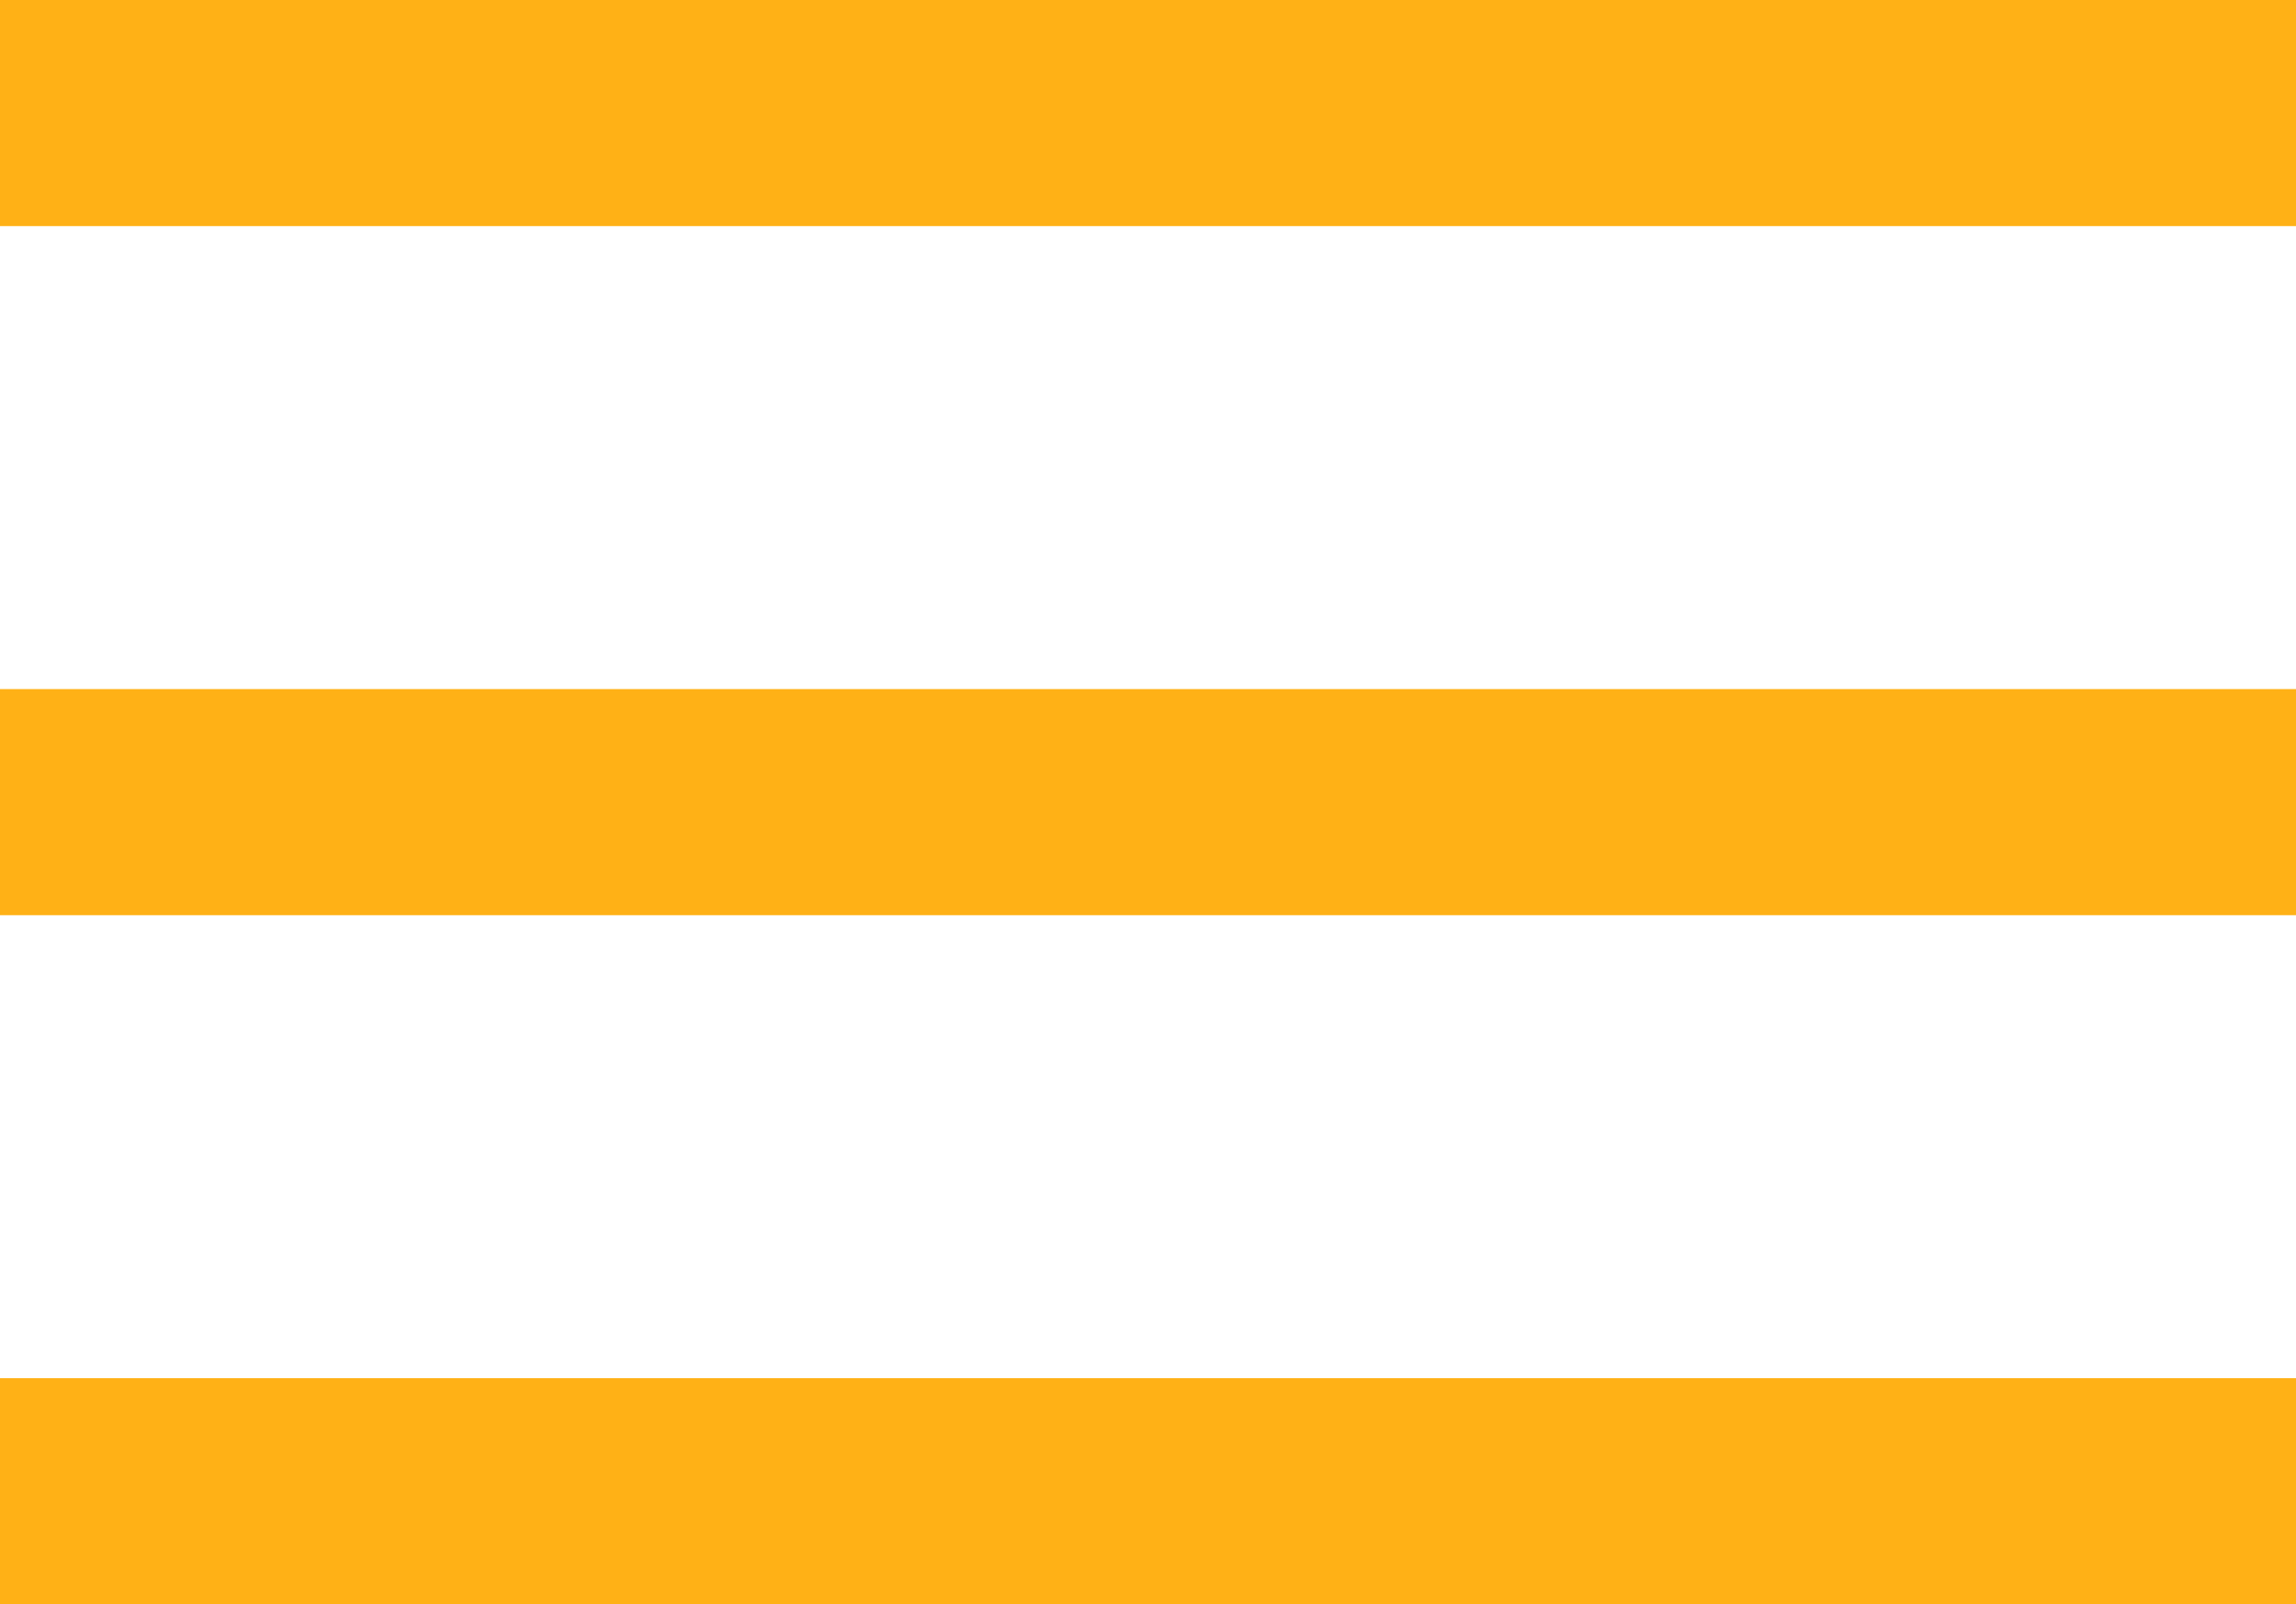 <?xml version="1.0" encoding="UTF-8"?> <svg xmlns="http://www.w3.org/2000/svg" xmlns:xlink="http://www.w3.org/1999/xlink" width="568" height="397" viewBox="0 0 568 397" fill="none"><desc> Created with Pixso. </desc><defs></defs><path id="path" d="M0 27.97L0 55.95L284 55.95L568 55.95L568 27.97L568 0L284 0L0 0L0 27.97Z" fill="#FFB116" fill-opacity="1" fill-rule="nonzero"></path><path id="path" d="M0 55.95L284 55.95L568 55.95L568 27.97L568 0L284 0L0 0L0 27.97L0 55.95Z" stroke="#000000" stroke-opacity="0" stroke-width="0.133"></path><path id="path" d="M3.05e-5 198.5L3.05e-5 226.47L284 226.47L568 226.47L568 198.5L568 170.52L284 170.52L3.05e-5 170.52L3.05e-5 198.5Z" fill="#FFB116" fill-opacity="1" fill-rule="nonzero"></path><path id="path" d="M3.05e-5 226.47L284 226.47L568 226.47L568 198.5L568 170.52L284 170.52L3.05e-5 170.52L3.05e-5 198.5L3.05e-5 226.47Z" stroke="#000000" stroke-opacity="0" stroke-width="0.133"></path><path id="path" d="M3.05e-5 369.02L3.05e-5 397L284 397L568 397L568 369.02L568 341.04L284 341.04L3.05e-5 341.04L3.05e-5 369.02Z" fill="#FFB116" fill-opacity="1" fill-rule="nonzero"></path><path id="path" d="M3.05e-5 397L284 397L568 397L568 369.02L568 341.04L284 341.04L3.05e-5 341.04L3.05e-5 369.02L3.05e-5 397Z" stroke="#000000" stroke-opacity="0" stroke-width="0.133"></path></svg> 